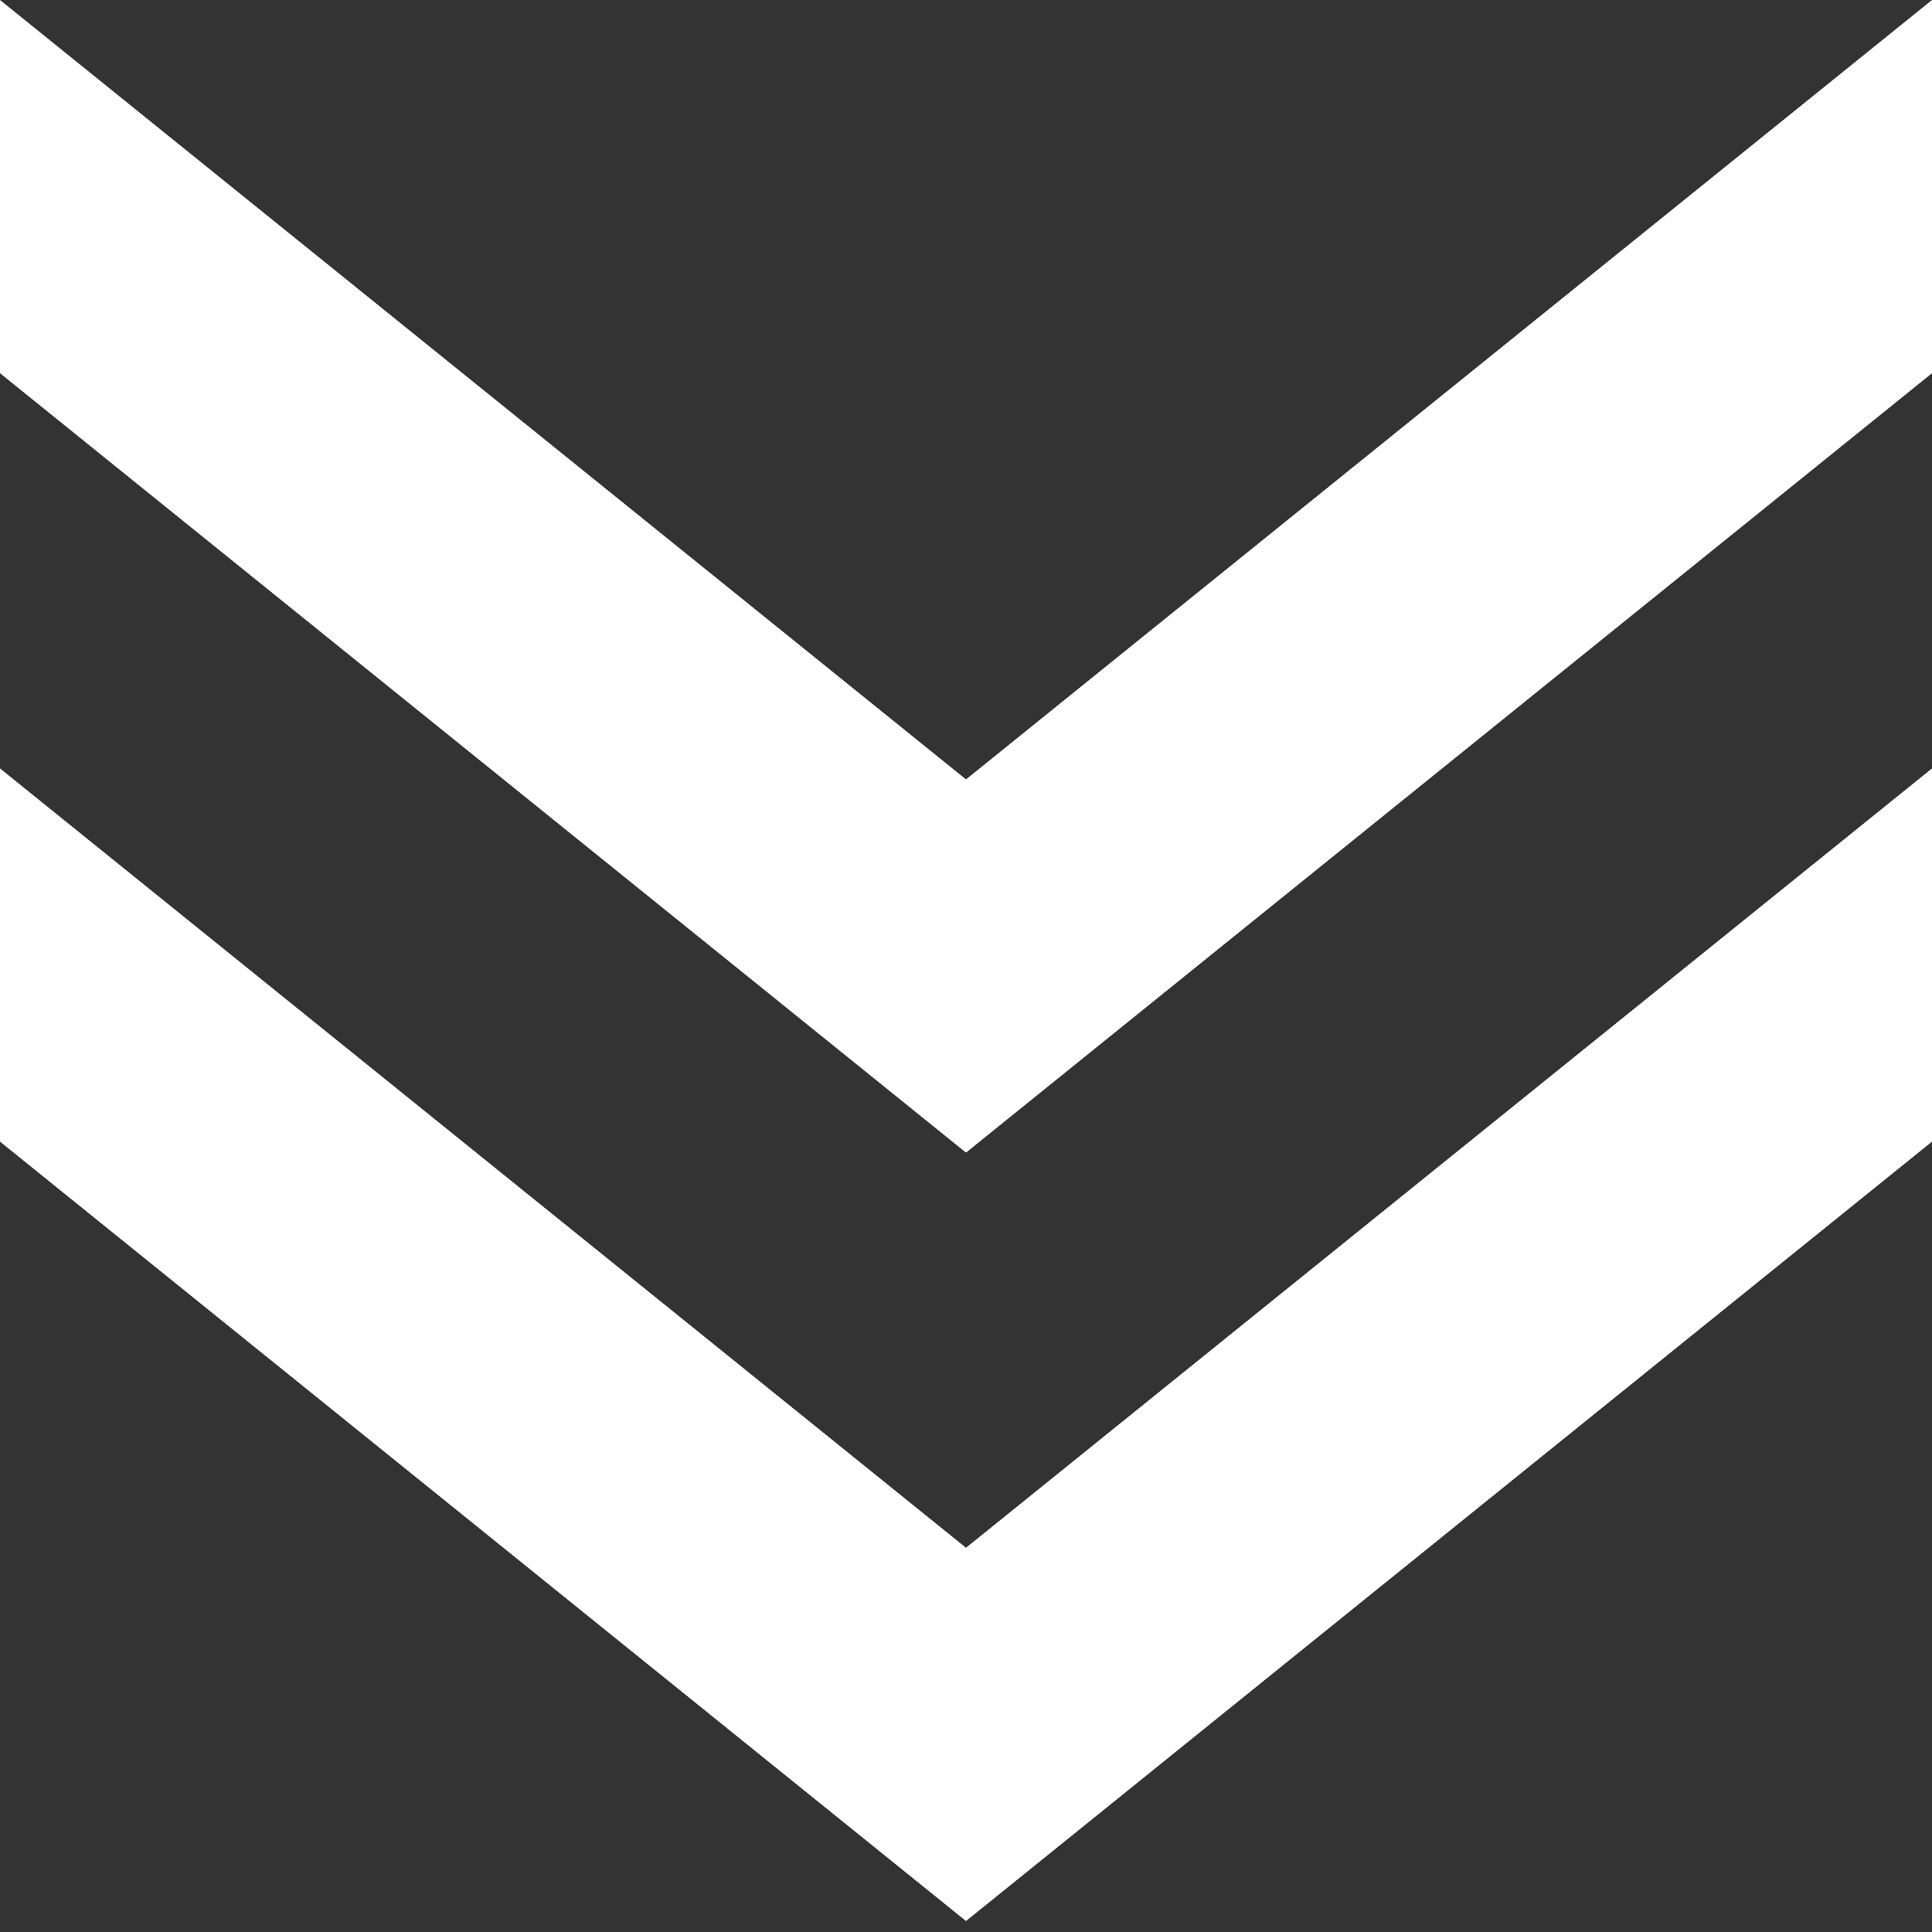 <svg width="41" height="41" viewBox="0 0 41 41" fill="none" xmlns="http://www.w3.org/2000/svg">
<rect x="0" y="0" width="41" height="41" fill="#333333" stroke="none"/>
<path fill-rule="evenodd" clip-rule="evenodd" d="M41 7.92L41 0L20.5 16.54L20.5 24.46L41 7.92ZM20.5 16.54L20.5 24.46L3.46848e-06 7.92L3.8147e-06 5.25608e-06L20.5 16.54Z" fill="white"/>
<path fill-rule="evenodd" clip-rule="evenodd" d="M41 24.227L41 16.307L20.5 32.846L-4.57764e-05 16.307L-4.61226e-05 24.227L20.5 40.767L20.5 40.767L20.5 40.767L20.5 40.767L20.5 40.767L41 24.227Z" fill="white"/>
</svg>
